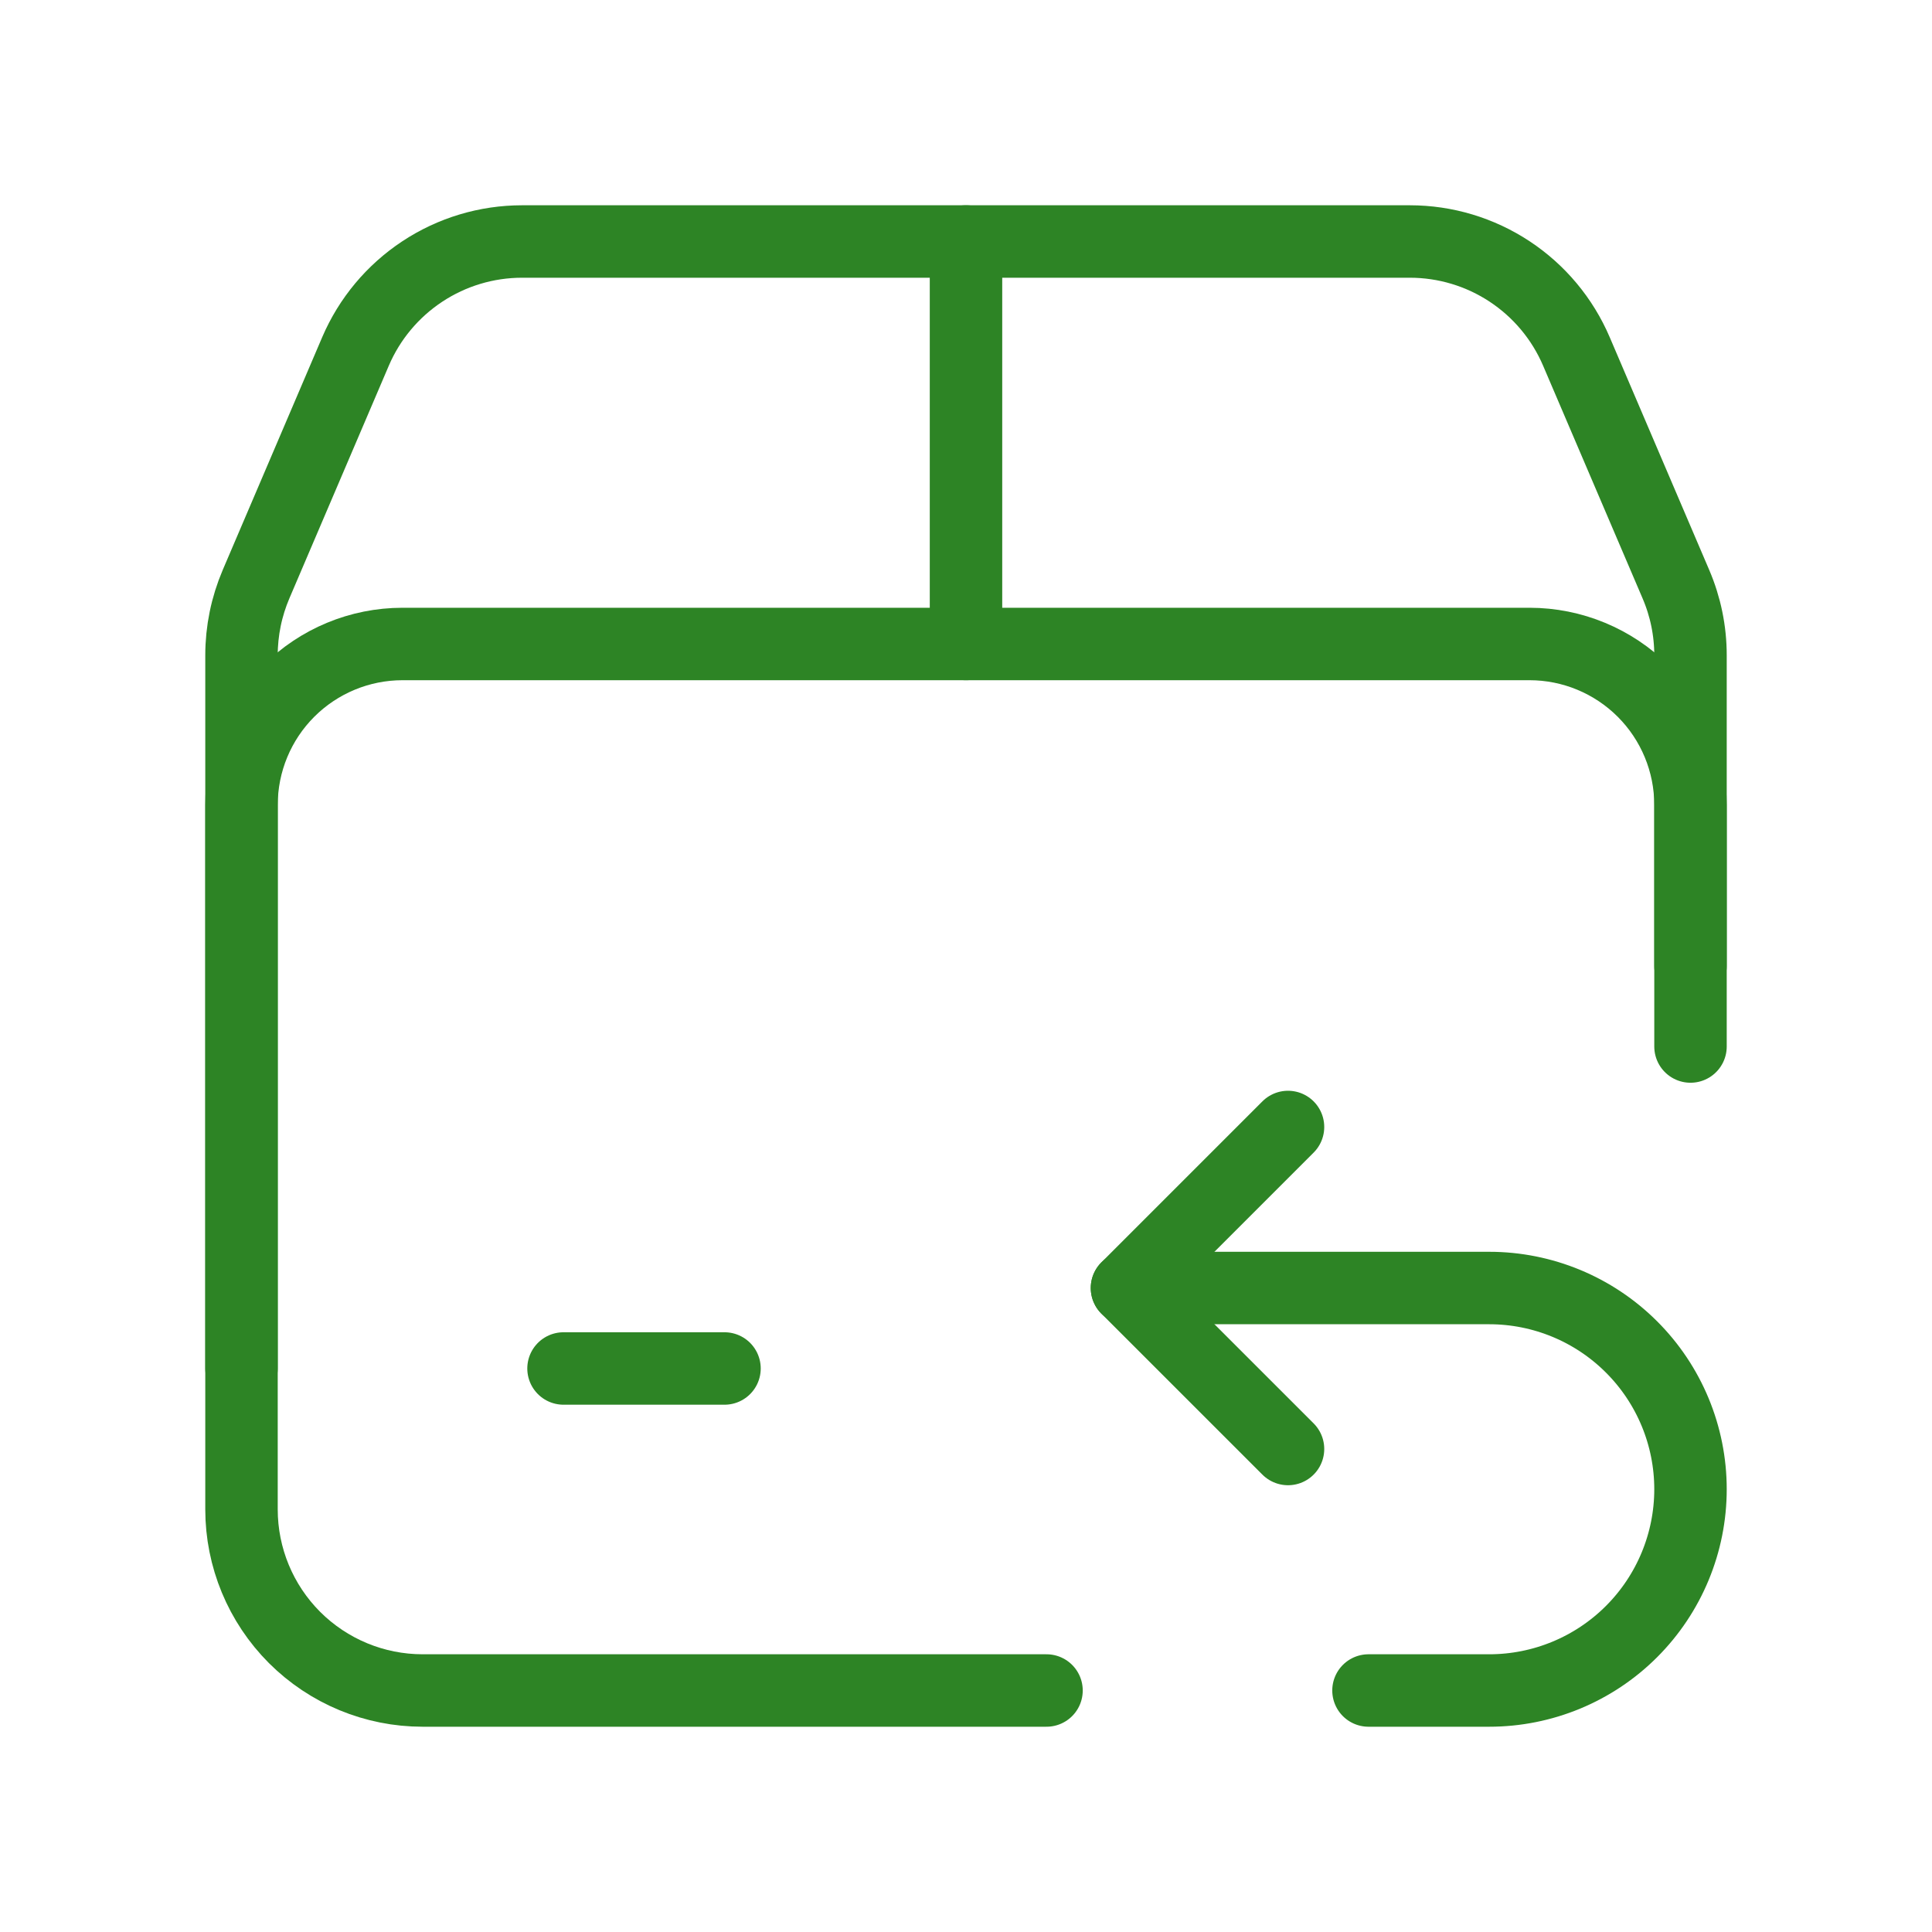 <svg xmlns="http://www.w3.org/2000/svg" fill="none" viewBox="0 0 40 40" height="40" width="40">
<g clip-path="url(#clip0_250_163)">
<path stroke-linejoin="round" stroke-linecap="round" stroke-width="1.5" stroke="#2D8425" d="M21.667 35H8.75C7.755 35 6.802 34.605 6.098 33.902C5.395 33.198 5 32.245 5 31.25V13.567C5 13.06 5.103 12.559 5.302 12.093L7.36 7.277C7.649 6.601 8.13 6.026 8.743 5.621C9.356 5.216 10.074 5 10.808 5H29.19C29.924 5 30.643 5.216 31.256 5.621C31.869 6.026 32.349 6.601 32.638 7.277L34.697 12.093C34.897 12.559 35 13.06 35 13.567V20"></path>
<path stroke-linejoin="round" stroke-linecap="round" stroke-width="1.5" stroke="#2D8425" d="M20 5V13.333"></path>
<path stroke-linejoin="round" stroke-linecap="round" stroke-width="1.5" stroke="#2D8425" d="M11.667 28.333H15"></path>
<path stroke-linejoin="round" stroke-linecap="round" stroke-width="1.5" stroke="#2D8425" d="M35 21.667V16.667C35 15.783 34.649 14.935 34.024 14.31C33.399 13.685 32.551 13.333 31.667 13.333H8.333C7.449 13.333 6.601 13.685 5.976 14.31C5.351 14.935 5 15.783 5 16.667V28.333"></path>
<path stroke-linejoin="round" stroke-linecap="round" stroke-width="1.5" stroke="#2D8425" d="M28.333 35H30.833C31.938 35 32.998 34.561 33.779 33.78C34.561 32.998 35 31.938 35 30.833C35 29.728 34.561 28.668 33.779 27.887C32.998 27.106 31.938 26.667 30.833 26.667H23.333"></path>
<path stroke-linejoin="round" stroke-linecap="round" stroke-width="1.5" stroke="#2D8425" d="M26.667 30L23.333 26.667L26.667 23.333"></path>
</g>
<defs>
<clipPath id="clip0_250_163">
<rect fill="white" height="40" width="40"></rect>
</clipPath>
</defs>
</svg>

